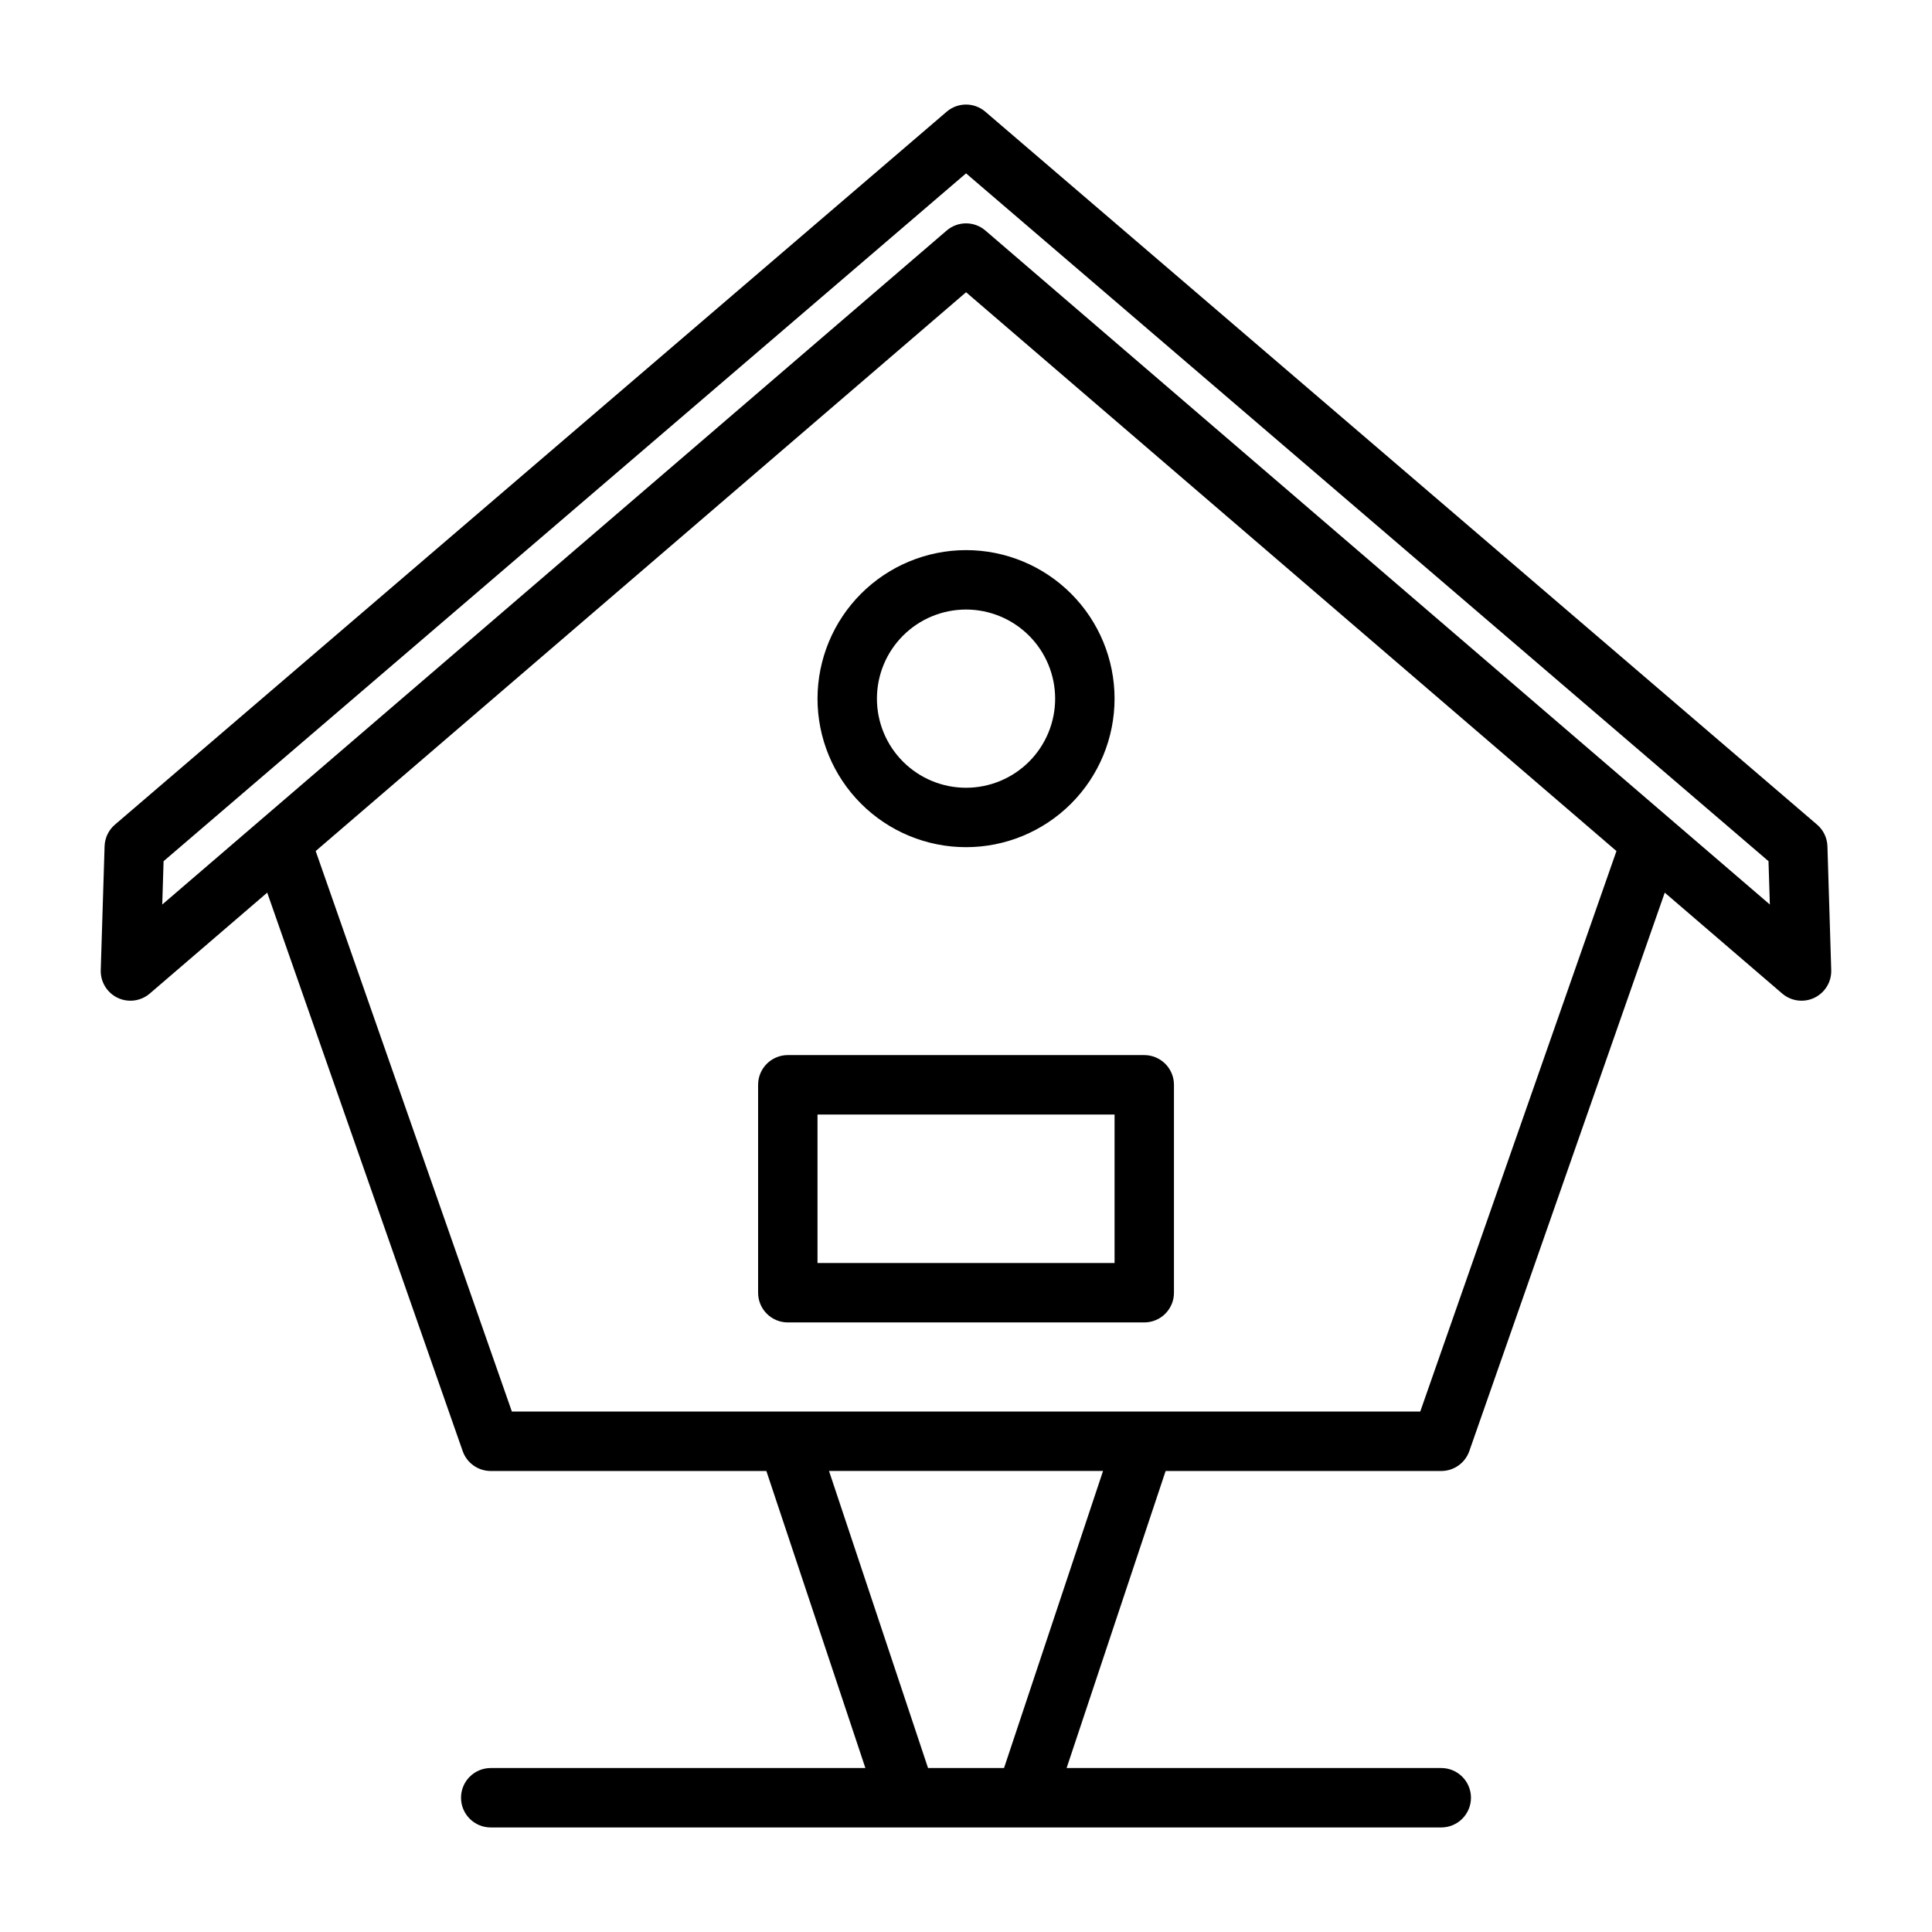 <?xml version="1.0" encoding="UTF-8"?>
<!-- Uploaded to: SVG Repo, www.svgrepo.com, Generator: SVG Repo Mixer Tools -->
<svg fill="#000000" width="800px" height="800px" version="1.1" viewBox="144 144 512 512" xmlns="http://www.w3.org/2000/svg">
 <path d="m628.29 368.27c-0.07-2.215-1.066-4.297-2.746-5.734l-220.42-188.93c-2.945-2.531-7.297-2.531-10.246 0l-220.42 188.93c-1.68 1.438-2.676 3.519-2.742 5.734l-1.016 32.812c-0.098 3.121 1.66 6 4.473 7.348 2.816 1.344 6.16 0.898 8.527-1.137l31.117-26.734 51.801 148c1.105 3.156 4.086 5.269 7.43 5.269h73.047l26.242 78.719h-99.289c-4.348 0-7.871 3.523-7.871 7.871 0 4.348 3.523 7.875 7.871 7.875h251.9c4.348 0 7.875-3.527 7.875-7.875 0-4.348-3.527-7.871-7.875-7.871h-99.285l26.242-78.719h73.043c3.348 0 6.324-2.113 7.434-5.269l51.797-148 31.117 26.738v-0.004c2.367 2.035 5.711 2.481 8.527 1.137 2.816-1.348 4.57-4.227 4.473-7.348zm-218.21 244.27h-20.141l-26.242-78.719h72.621zm110.3-94.465h-240.73l-51.992-148.54 172.36-148.09 172.36 148.09zm-115.24-312.98c-2.949-2.539-7.312-2.539-10.262 0l-207.88 178.61 0.355-11.484 212.66-182.28 212.66 182.28 0.355 11.484zm-44.492 124.05c0 10.441 4.148 20.453 11.531 27.832 7.379 7.383 17.391 11.531 27.832 11.531 10.438 0 20.449-4.148 27.832-11.531 7.379-7.379 11.527-17.391 11.527-27.832 0-10.438-4.148-20.449-11.527-27.828-7.383-7.383-17.395-11.531-27.832-11.531-10.438 0.012-20.441 4.164-27.82 11.543-7.379 7.379-11.527 17.383-11.543 27.816zm62.977 0c0 6.266-2.488 12.273-6.914 16.699-4.43 4.43-10.438 6.918-16.699 6.918-6.266 0-12.273-2.488-16.699-6.918-4.43-4.426-6.918-10.434-6.918-16.699 0-6.262 2.488-12.27 6.918-16.695 4.426-4.43 10.434-6.918 16.699-6.918 6.262 0.008 12.262 2.496 16.691 6.922 4.426 4.43 6.918 10.434 6.922 16.691zm-78.719 102.34v55.105-0.004c0 2.09 0.828 4.09 2.305 5.566 1.477 1.477 3.481 2.305 5.566 2.305h94.465c2.09 0 4.09-0.828 5.566-2.305s2.305-3.477 2.305-5.566v-55.102c0-2.09-0.828-4.09-2.305-5.566s-3.477-2.309-5.566-2.309h-94.465c-4.348 0-7.871 3.527-7.871 7.875zm15.742 7.871h78.723v39.359h-78.723z"/>
</svg>